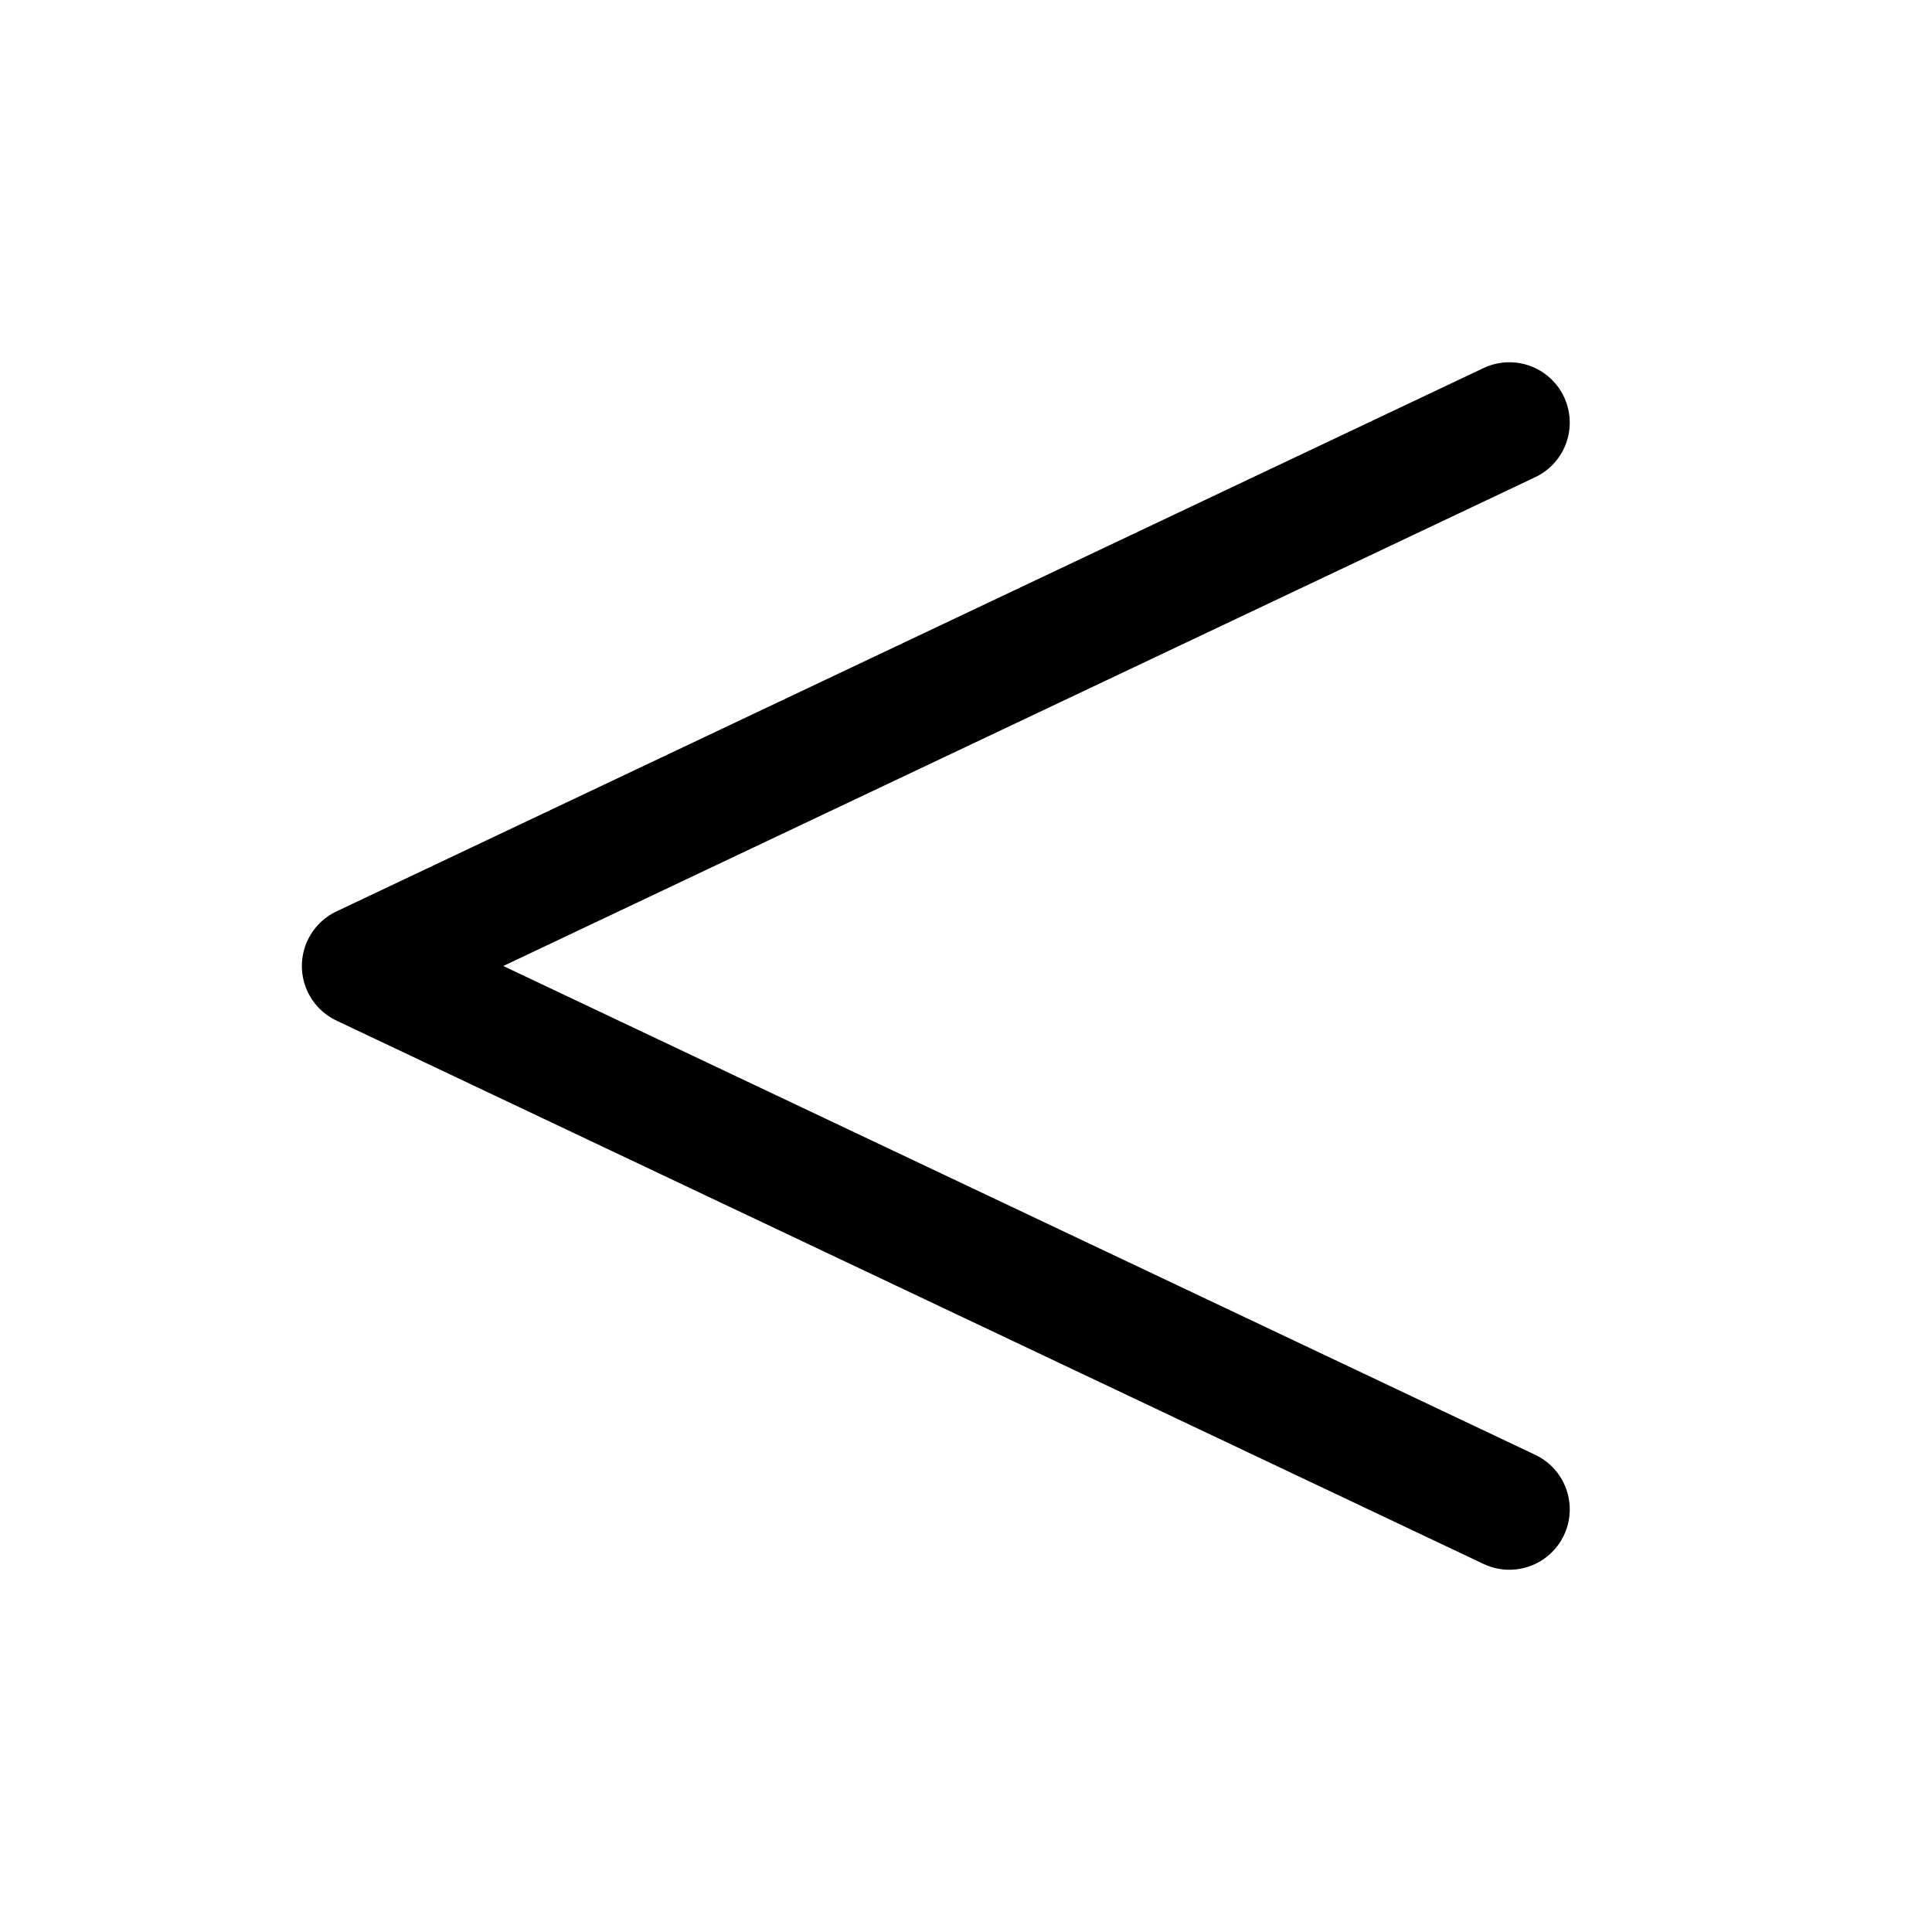 <svg xmlns="http://www.w3.org/2000/svg" viewBox="0 0 256 256"><rect width="256" height="256" fill="none"/><polyline points="200 56 48 128 200 200" fill="none" stroke="currentColor" stroke-linecap="round" stroke-linejoin="round" stroke-width="16"/></svg>